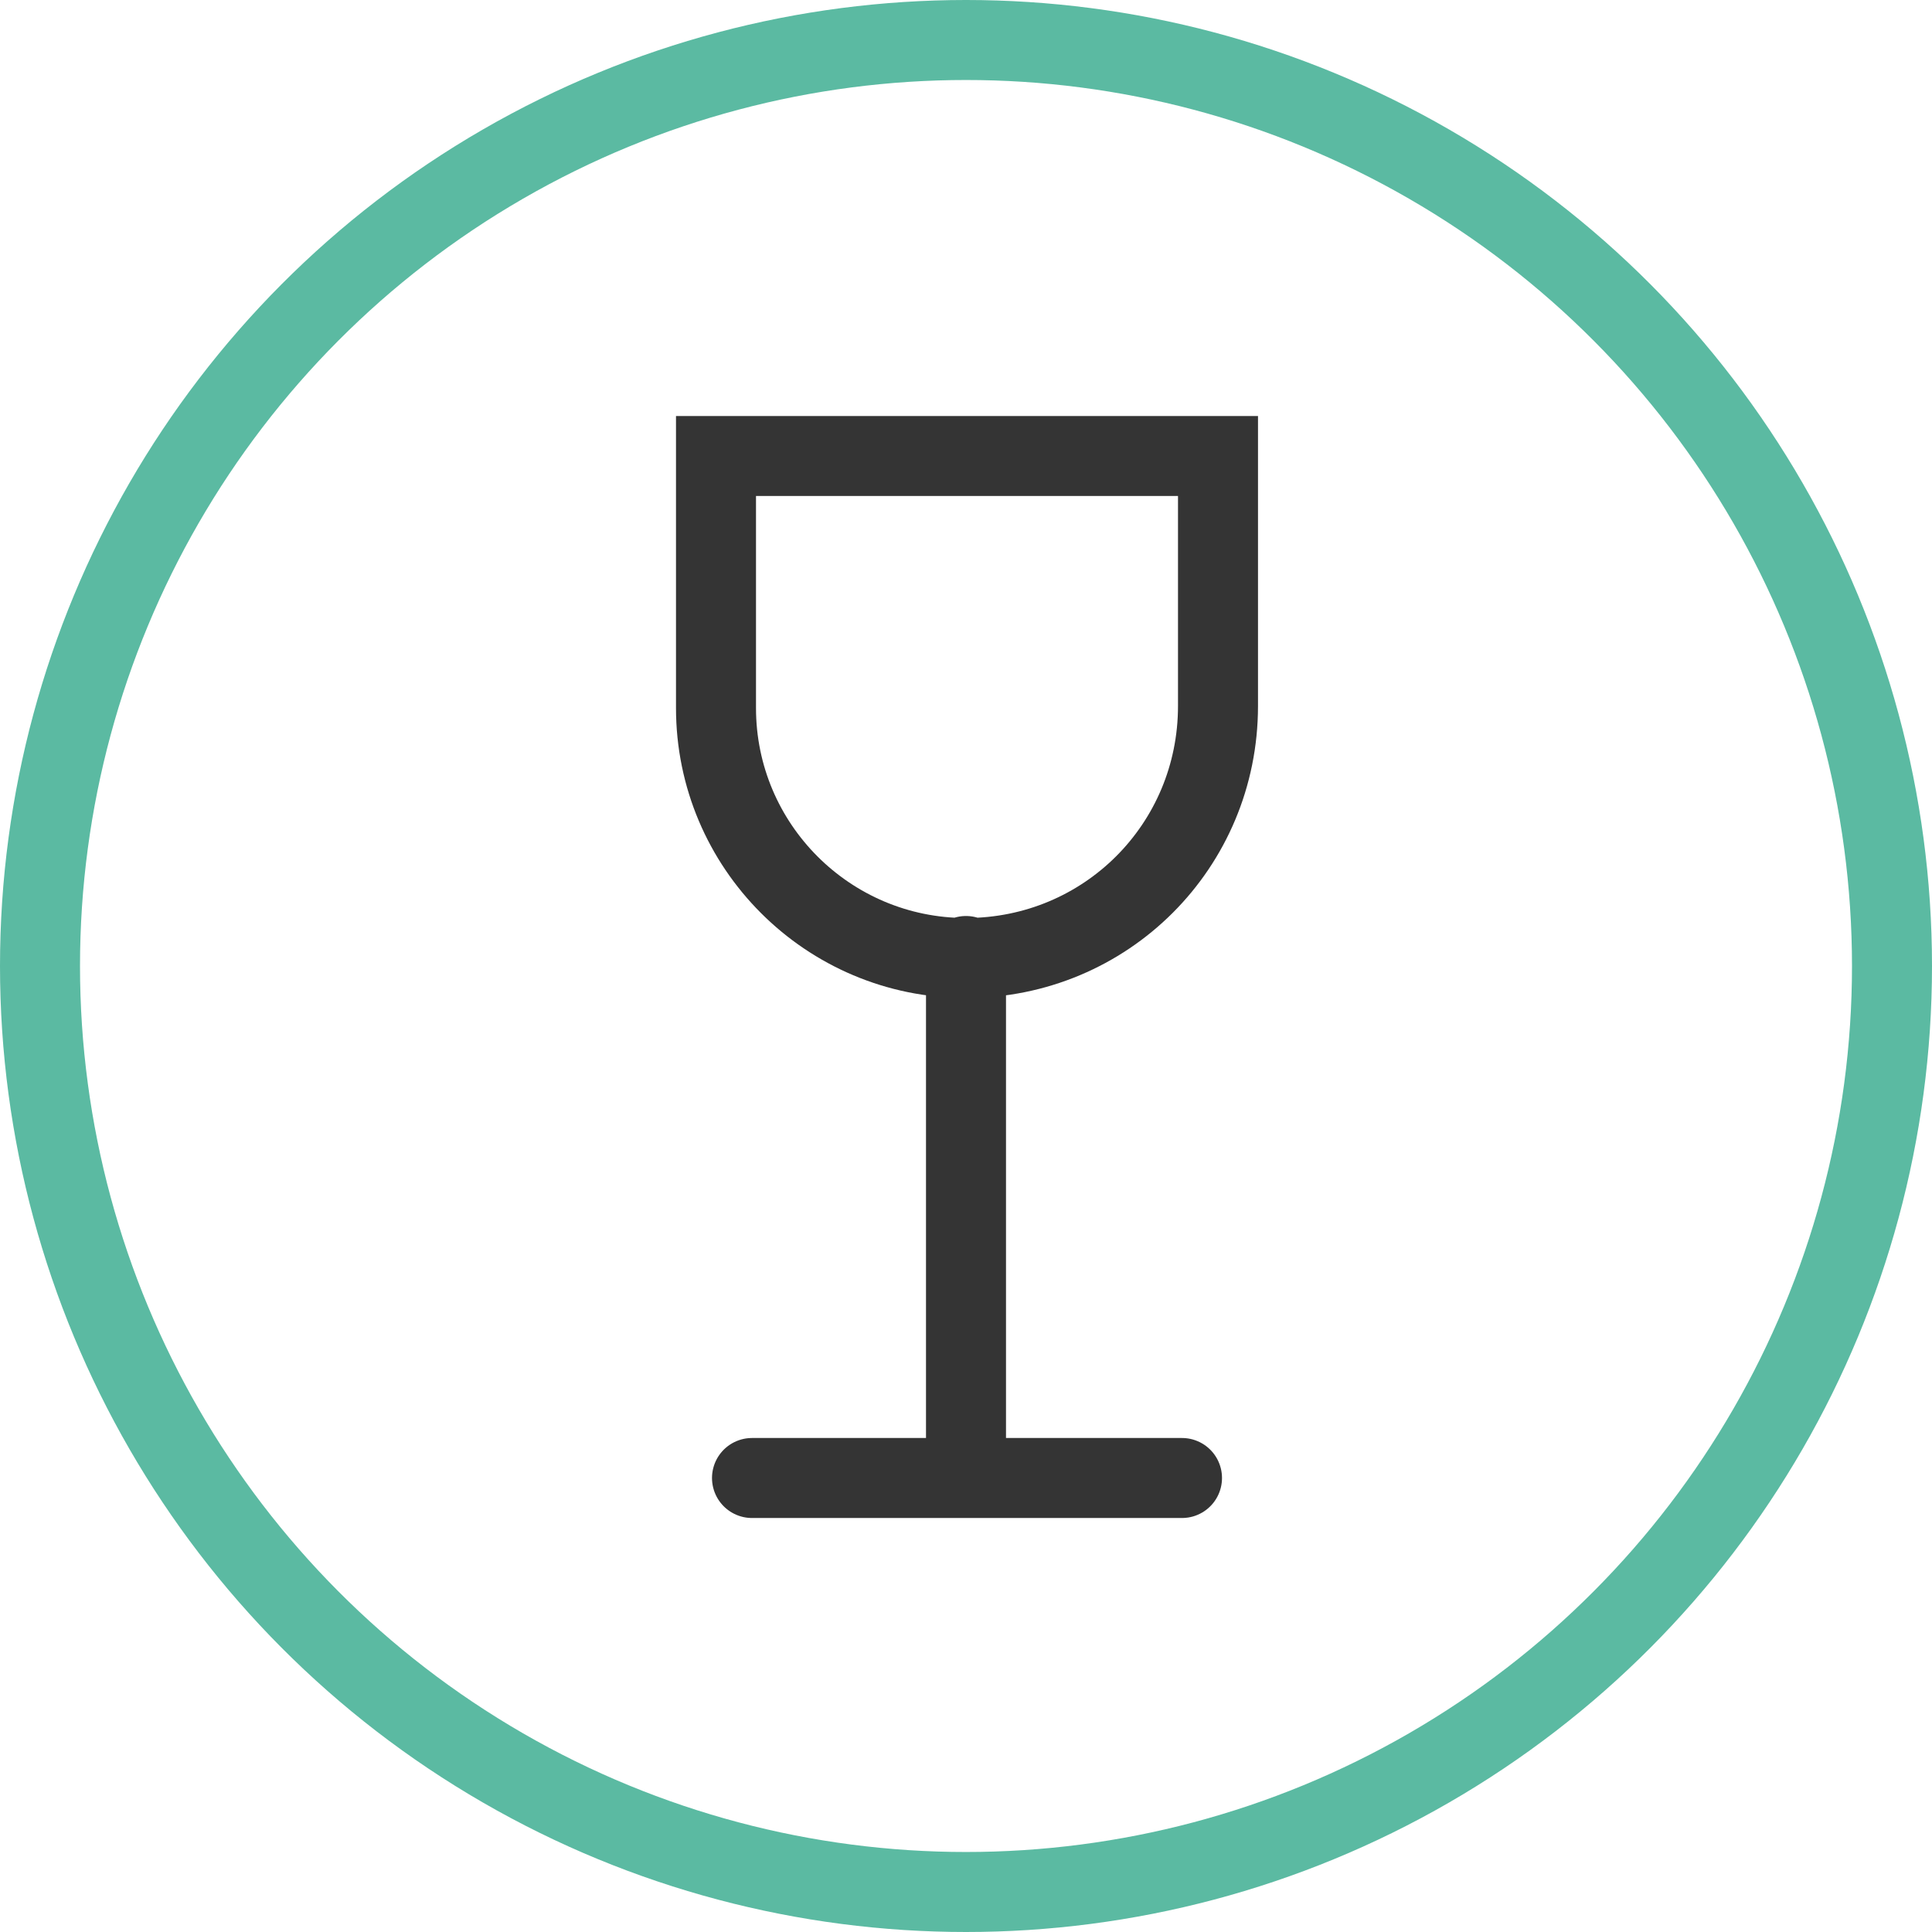 <svg xmlns="http://www.w3.org/2000/svg" viewBox="0 0 96.6 96.6"><circle cx="48.3" cy="48.3" r="46.3" fill="none" stroke="#5bbaa2" stroke-width="4" stroke-miterlimit="10"/><path d="M48.3 47.9c-6.9 0-12.5-5.6-12.5-12.5V22.8h25.1v12.5c0 7-5.6 12.6-12.6 12.6zm0 25.5V47.8M37.6 73.9h21.5" fill="none" stroke="#343434" stroke-width="4" stroke-linecap="round" stroke-miterlimit="10"/></svg>